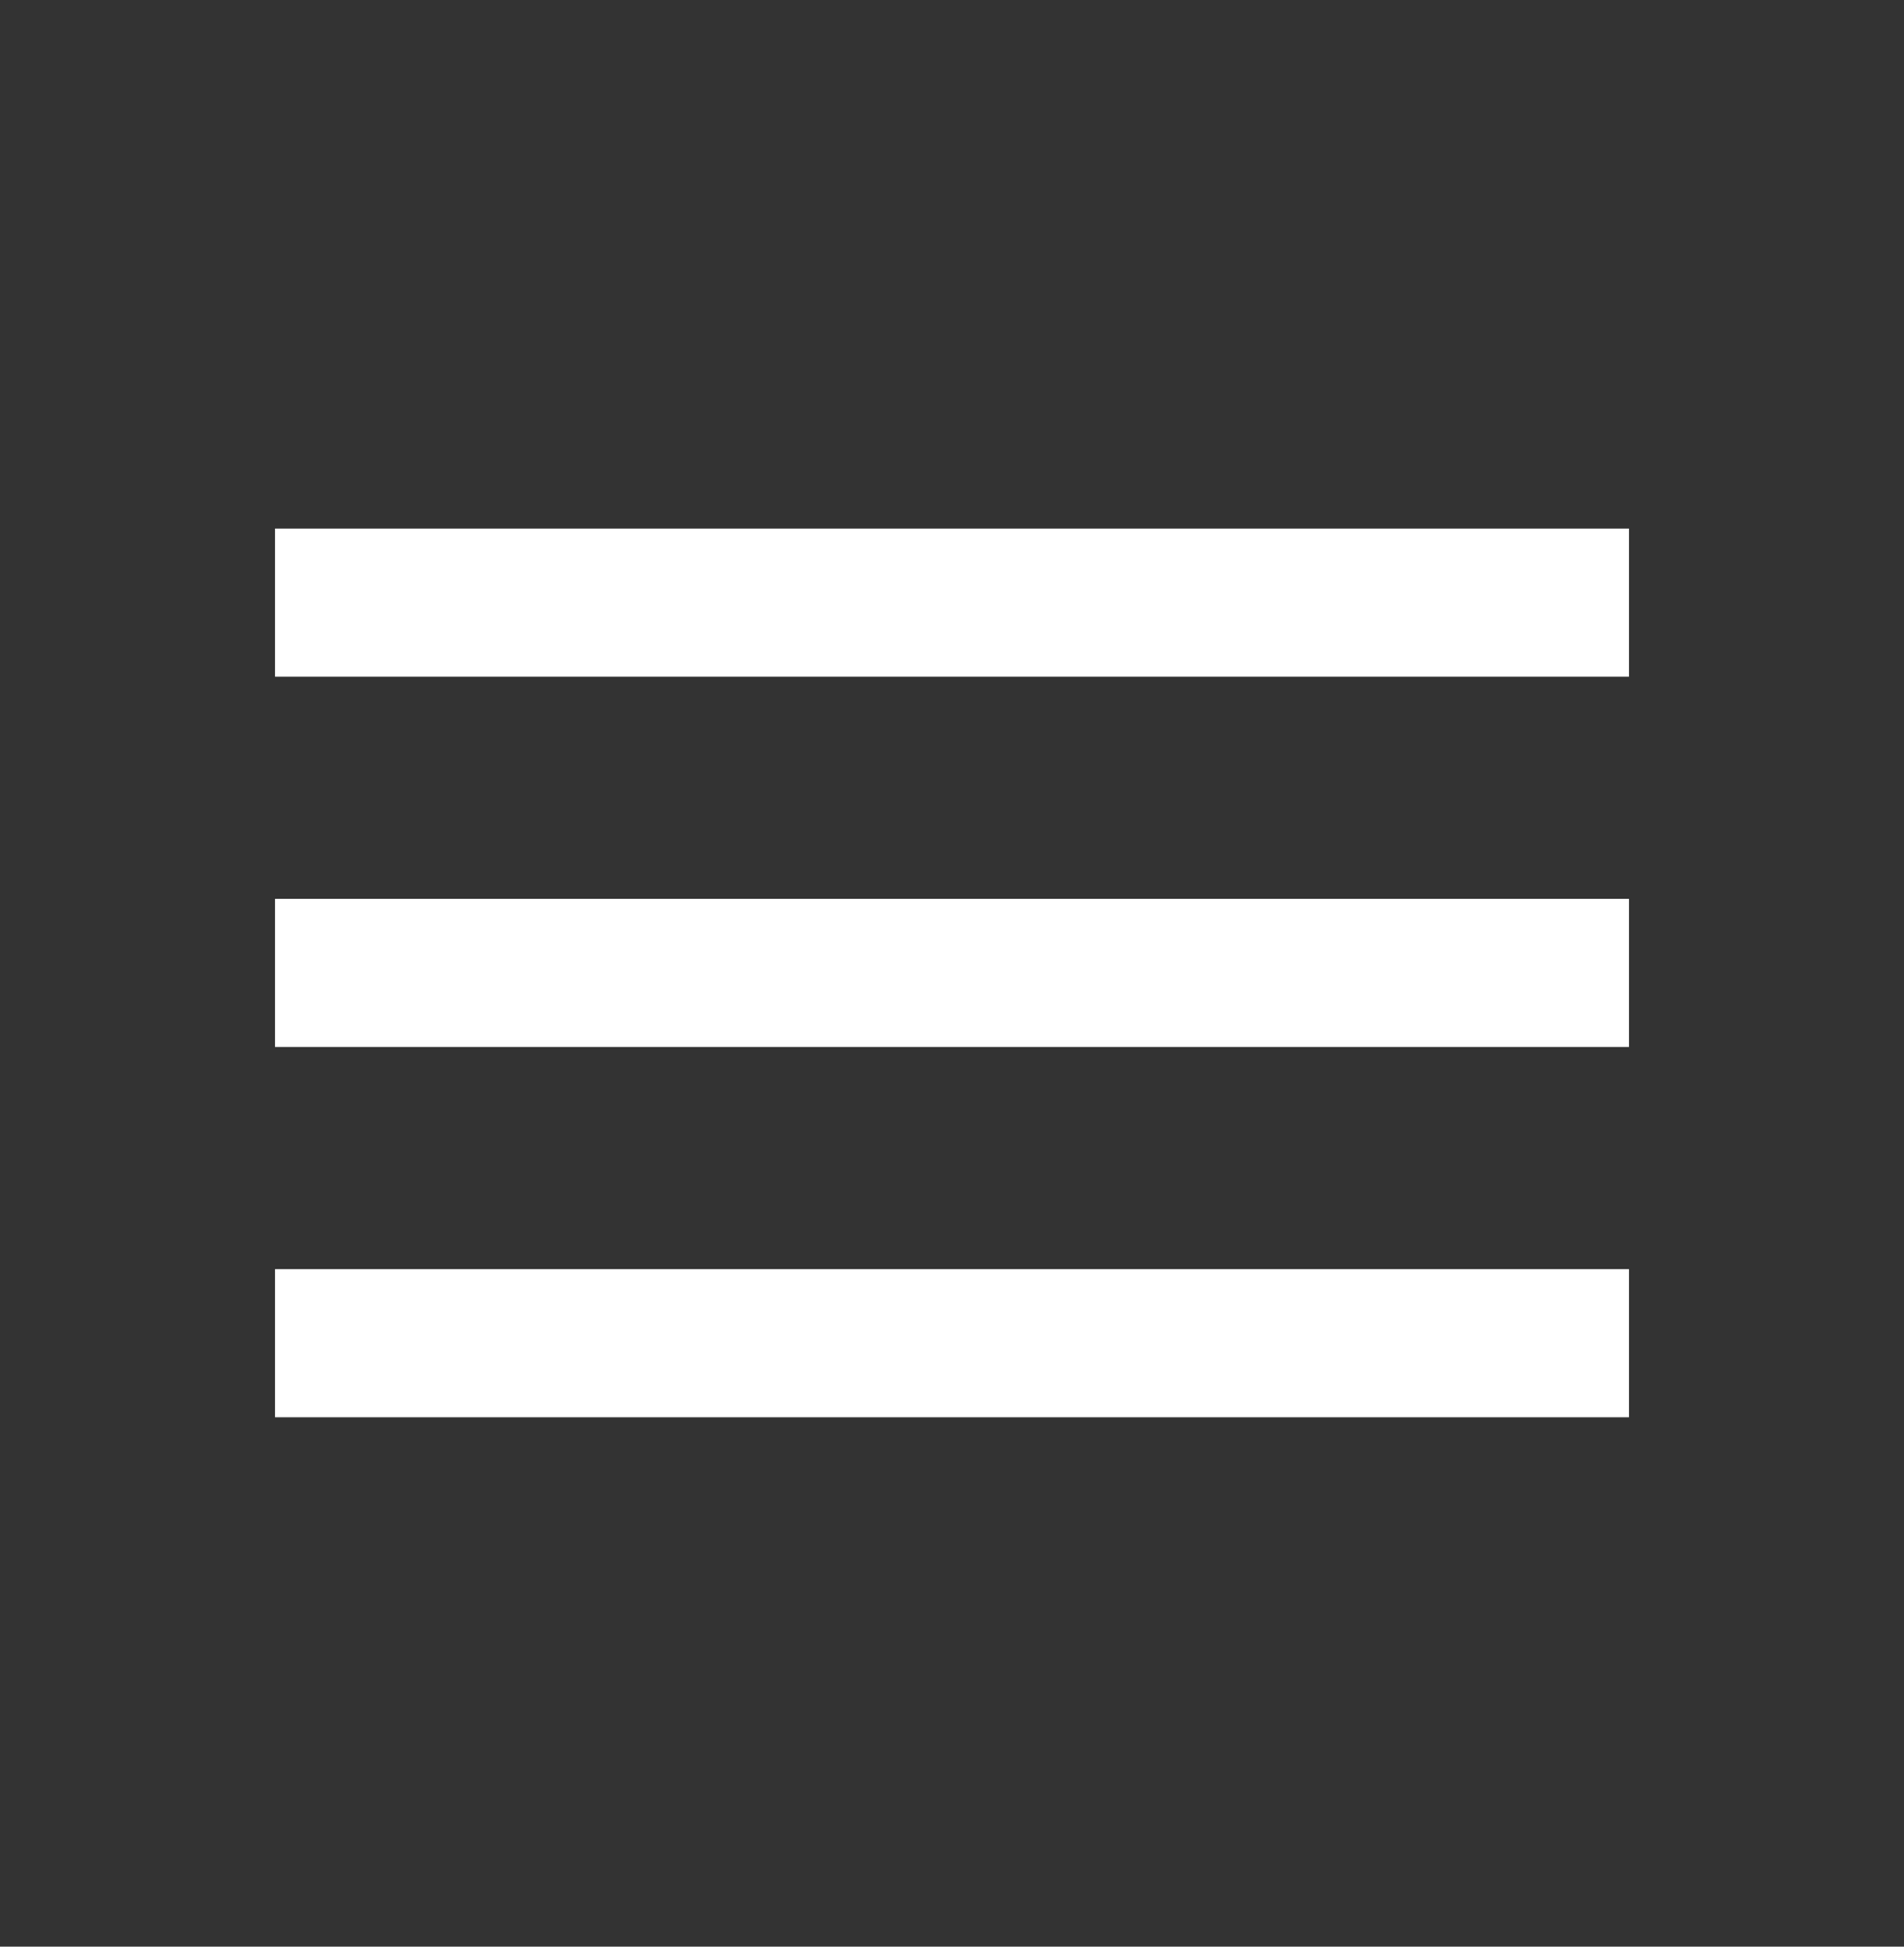 <?xml version="1.0" encoding="UTF-8"?>
<svg width="45px" height="46px" viewBox="0 0 45 46" version="1.1" xmlns="http://www.w3.org/2000/svg" xmlns:xlink="http://www.w3.org/1999/xlink">
    <rect x="0" y="0" width="45" height="46" fill="#333333" stroke="none"/>
    <title>icons/hamburger</title>
    <g id="Page-1" stroke="none" stroke-width="1" fill="none" fill-rule="evenodd">
        <g id="Artboard" transform="translate(-1491, -352)">
            <g id="icons/hamburger" transform="translate(1491, 352.49)">
                <polygon id="Path_104" points="0 0 45 0 45 45 0 45"></polygon>
                <path d="M6.5,33 L38.5,33 L38.5,29.5 L6.5,29.5 L6.5,33 Z M6.5,24.25 L38.5,24.25 L38.5,20.75 L6.5,20.75 L6.5,24.25 Z M6.5,12 L6.5,15.5 L38.5,15.5 L38.5,12 L6.5,12 Z" id="Path_105" fill="#FFFFFF" fill-rule="nonzero"></path>
            </g>
        </g>
    </g>
</svg>